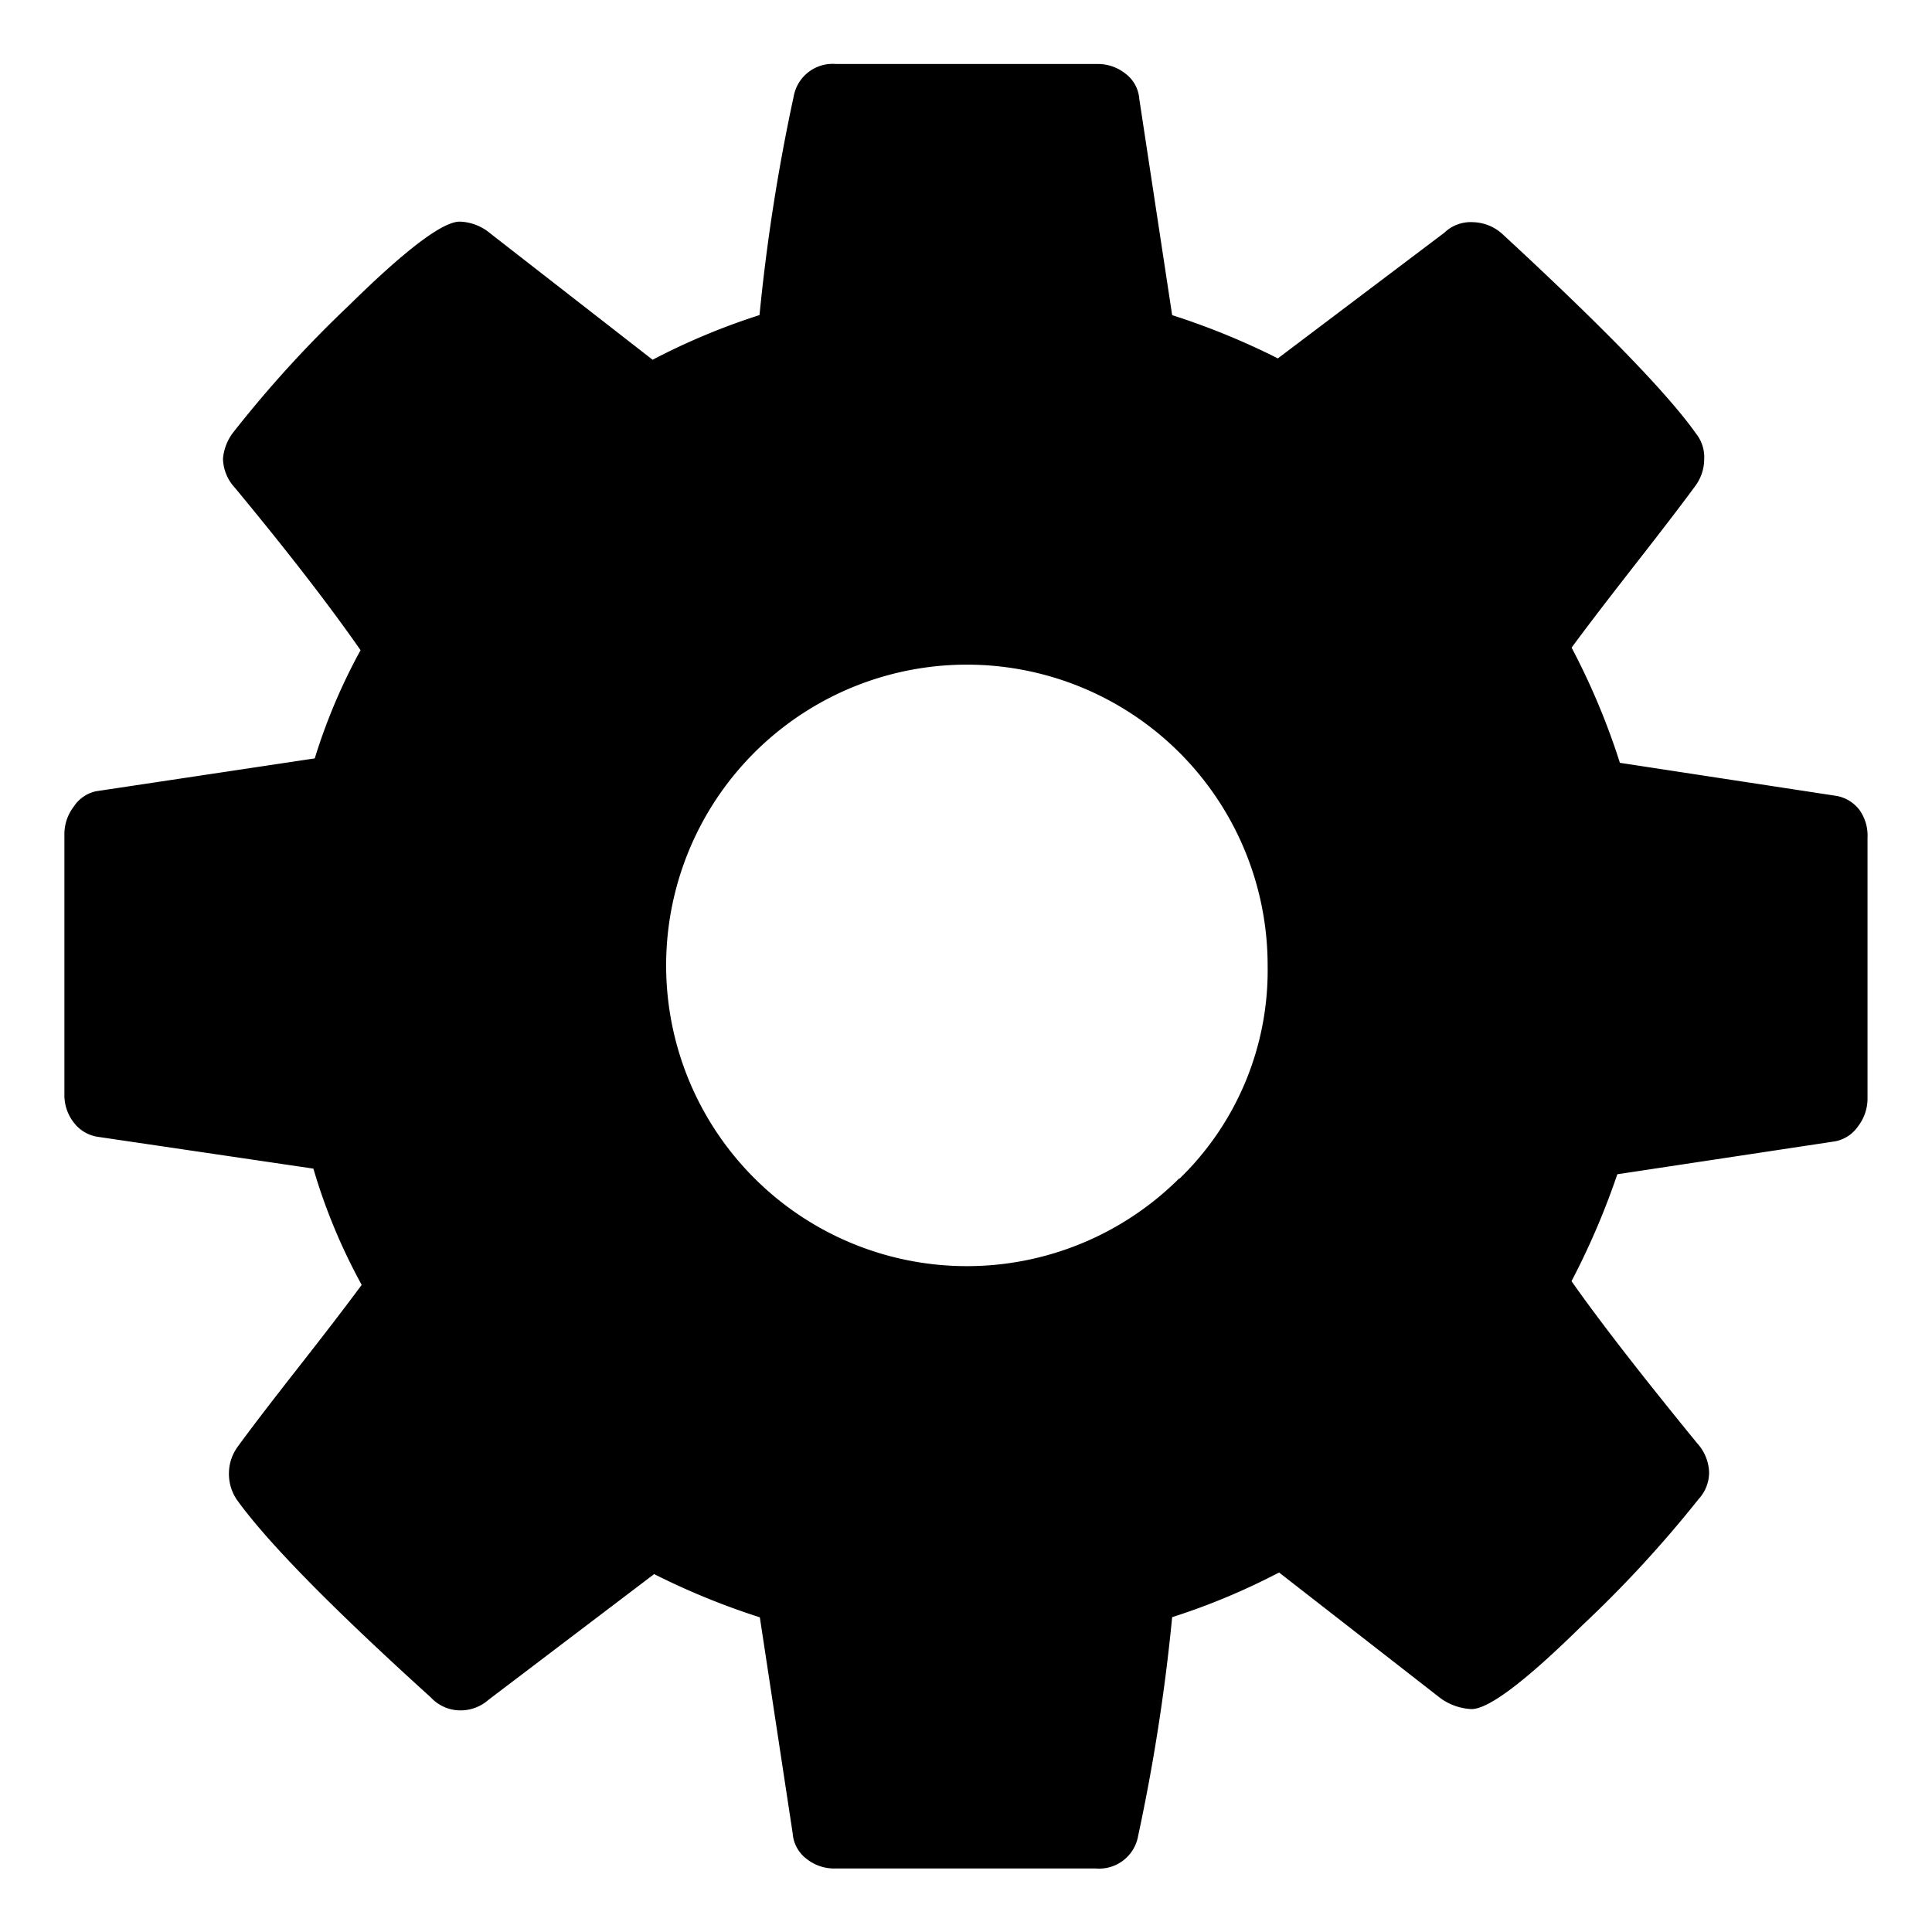 <svg id="gear" data-name="gear" xmlns="http://www.w3.org/2000/svg" viewBox="0 0 240 240"><title>gear</title><path d="M231,100.63a4.6,4.6,0,0,0-3.06-1.79l-26.71-4.08a88,88,0,0,0-6-14.31q2.63-3.58,7.87-10.29t7.44-9.72a5.62,5.62,0,0,0,1.16-3.36,4.71,4.71,0,0,0-1-3.2q-5.26-7.44-24.08-24.82A5.64,5.64,0,0,0,183,27.6a4.74,4.74,0,0,0-3.58,1.31L158.74,44.52a90.23,90.23,0,0,0-13.13-5.37l-4.08-26.84a4.33,4.33,0,0,0-1.68-3.13,5.51,5.51,0,0,0-3.58-1.23H103.85A4.92,4.92,0,0,0,98.59,12a238.36,238.36,0,0,0-4.24,27.14,83.52,83.52,0,0,0-13.28,5.55L60.91,29a6.21,6.21,0,0,0-3.79-1.47q-3.2,0-13.79,10.43A145.47,145.47,0,0,0,29,53.68,6.16,6.16,0,0,0,27.7,57a5.48,5.48,0,0,0,1.47,3.58Q39,72.45,44.79,80.77A72,72,0,0,0,39.1,94.21L11.94,98.29a4.4,4.4,0,0,0-2.77,1.9A5.62,5.62,0,0,0,8,103.55V136a5.51,5.51,0,0,0,1.16,3.44,4.6,4.6,0,0,0,3.06,1.79l26.71,3.94a72.1,72.1,0,0,0,6,14.44q-2.63,3.58-7.89,10.29t-7.44,9.72a5.64,5.64,0,0,0-1.16,3.36,5.71,5.71,0,0,0,1,3.35q5.69,7.89,24.08,24.53a5,5,0,0,0,3.58,1.61,5.26,5.26,0,0,0,3.58-1.31l20.58-15.62a90.55,90.55,0,0,0,13.13,5.37l4.08,26.84a4.35,4.35,0,0,0,1.68,3.13,5.49,5.49,0,0,0,3.58,1.23h32.4a4.92,4.92,0,0,0,5.26-4.08,239.17,239.17,0,0,0,4.22-27.14,83.36,83.36,0,0,0,13.28-5.55L179,211a7.16,7.16,0,0,0,3.79,1.31q3.2,0,13.72-10.36A147.37,147.37,0,0,0,211,186.23a4.87,4.87,0,0,0,1.31-3.35,5.62,5.62,0,0,0-1.47-3.58q-10.5-12.85-15.62-20.15a93.58,93.58,0,0,0,5.69-13.28l27-4.08a4.46,4.46,0,0,0,2.92-1.9,5.64,5.64,0,0,0,1.16-3.36V104.07A5.49,5.49,0,0,0,231,100.63ZM146.47,146.4a37.36,37.36,0,1,1,11-26.43,36,36,0,0,1-10.93,26.43Z"/></svg>

